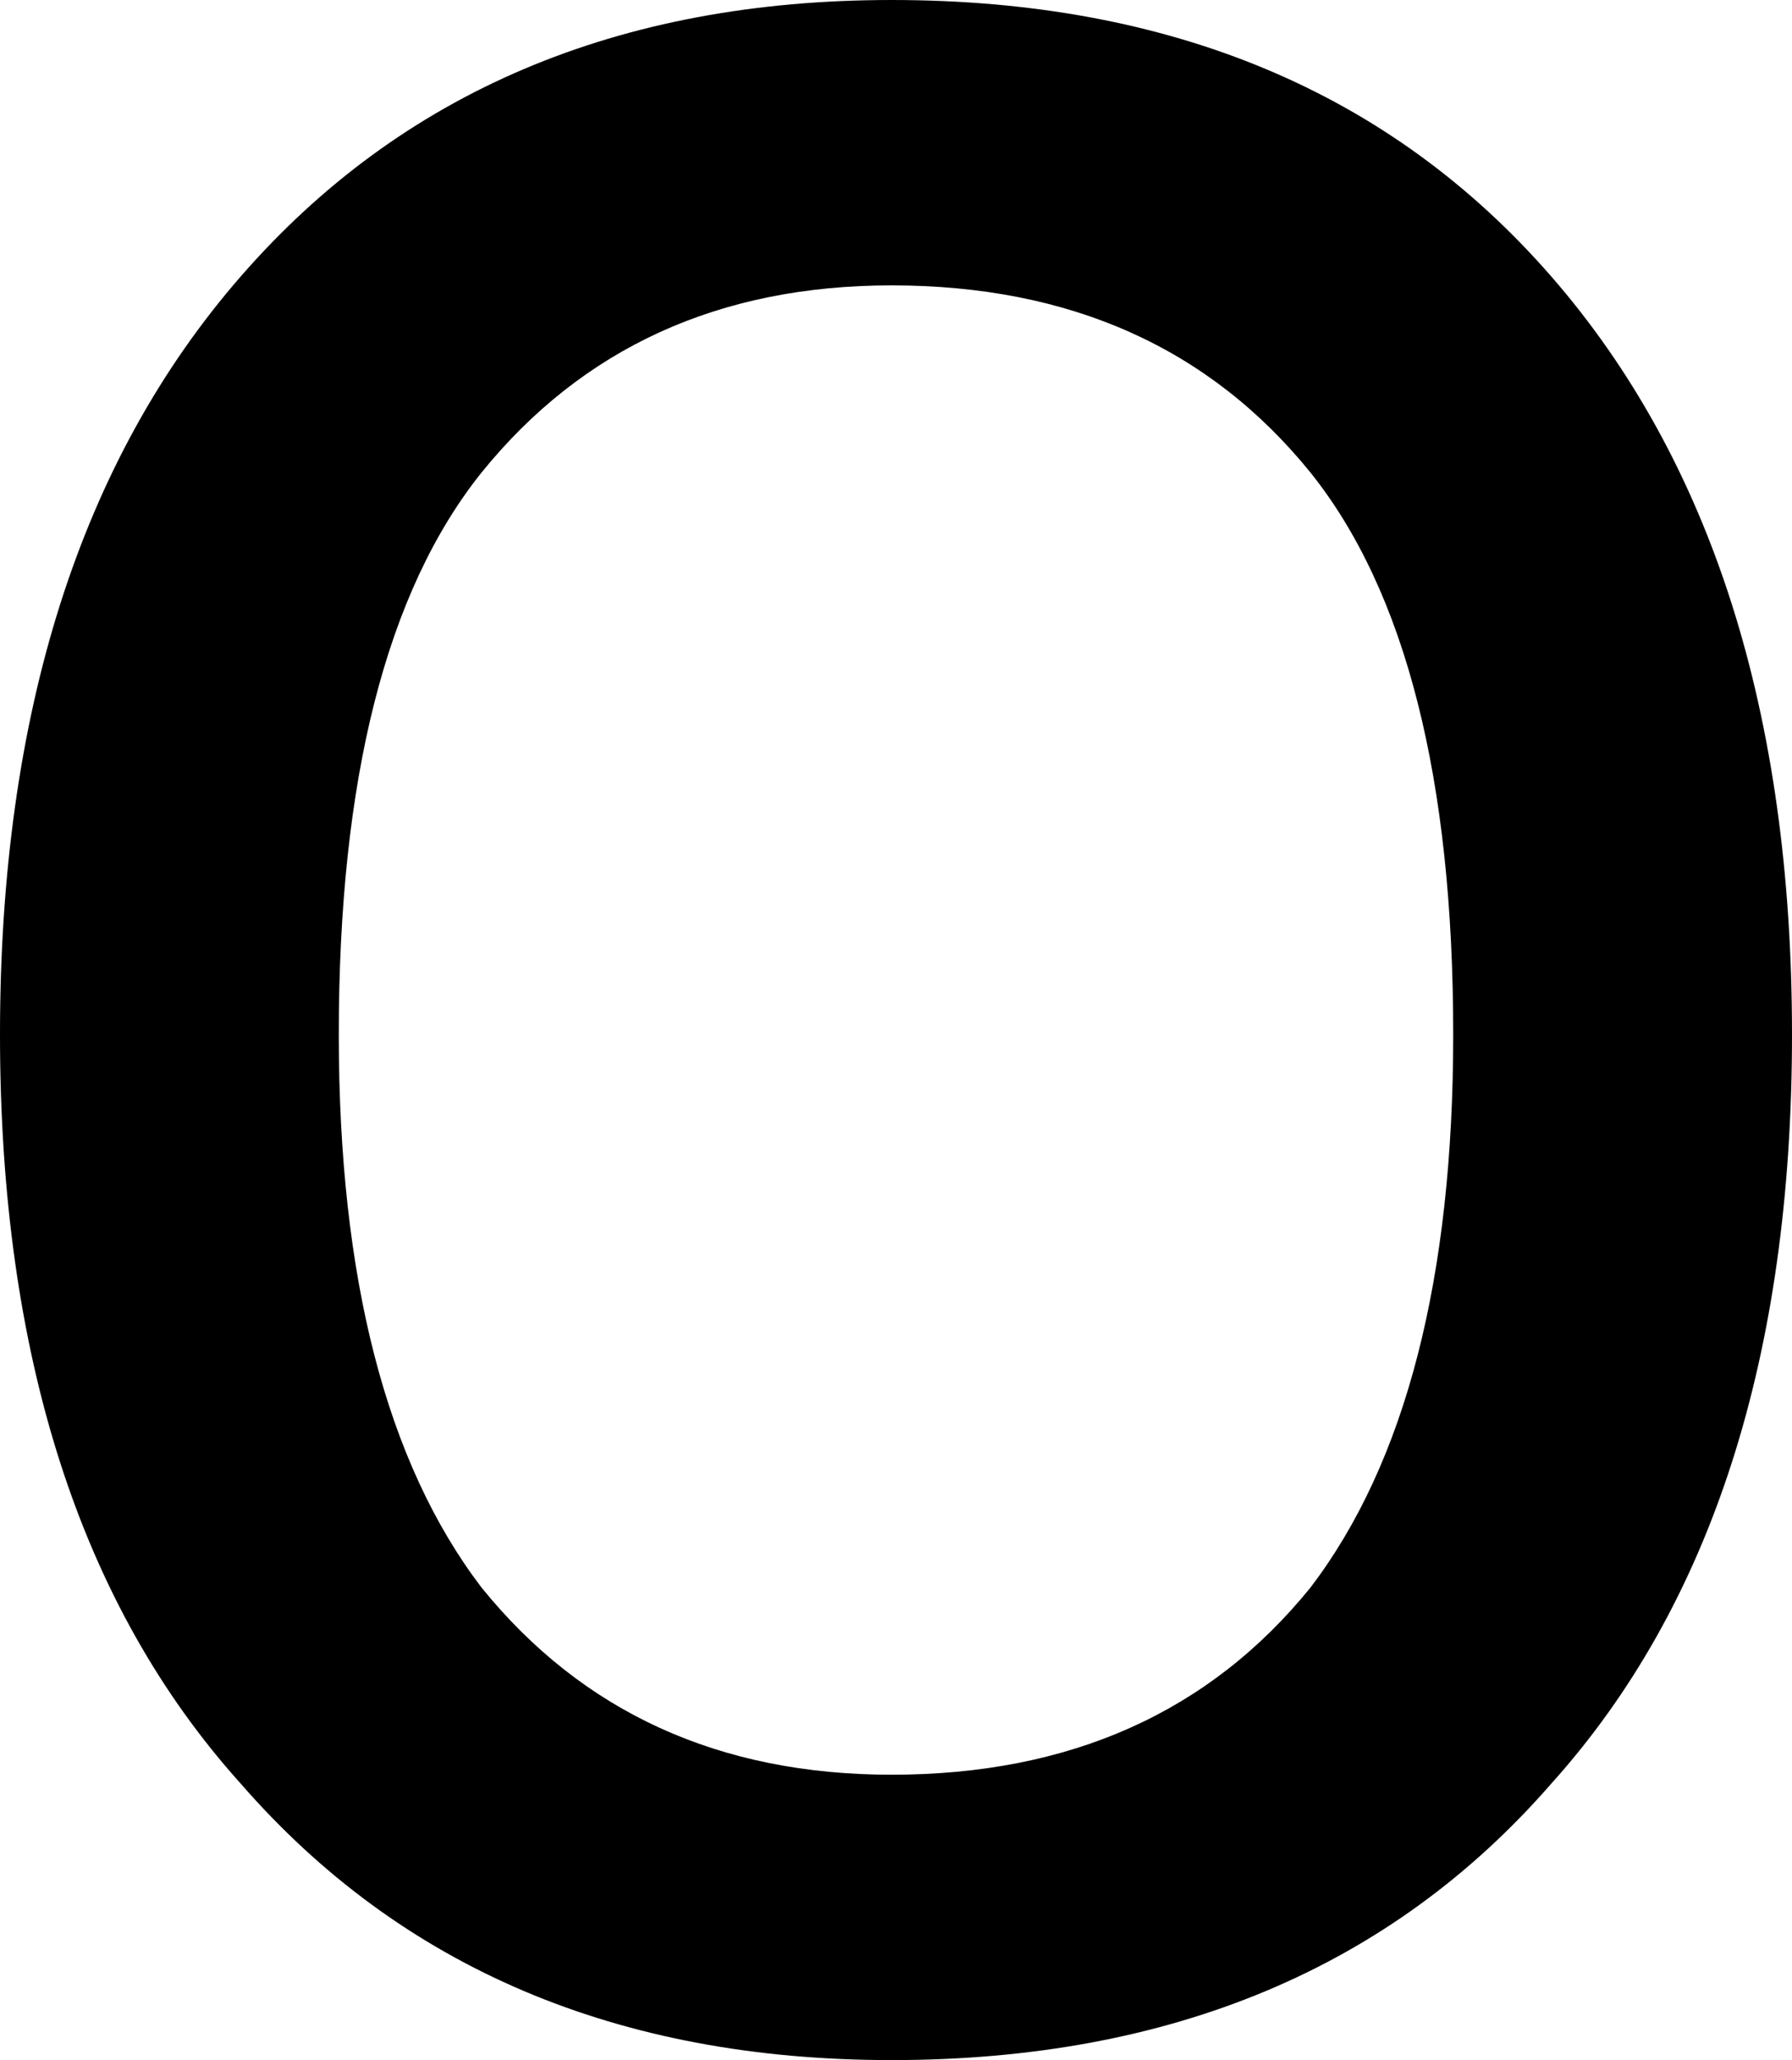 <?xml version="1.0" encoding="UTF-8" standalone="no"?>
<svg xmlns:xlink="http://www.w3.org/1999/xlink" height="11.55px" width="10.05px" xmlns="http://www.w3.org/2000/svg">
  <g transform="matrix(1.0, 0.0, 0.0, 1.0, 5.0, 5.8)">
    <path d="M3.15 0.0 Q3.15 2.05 2.35 3.1 1.5 4.15 0.0 4.15 -1.45 4.15 -2.3 3.1 -3.1 2.05 -3.1 0.0 -3.1 -2.15 -2.3 -3.15 -1.45 -4.2 0.0 -4.2 1.5 -4.2 2.35 -3.15 3.15 -2.15 3.15 0.0 M5.05 0.0 Q5.05 -2.7 3.7 -4.25 2.35 -5.8 0.0 -5.8 -2.3 -5.8 -3.65 -4.25 -5.0 -2.7 -5.0 0.0 -5.0 2.7 -3.65 4.2 -2.3 5.75 0.0 5.75 2.35 5.75 3.7 4.2 5.05 2.7 5.05 0.0" fill="#000000" fill-rule="evenodd" stroke="none"/>
  </g>
</svg>
